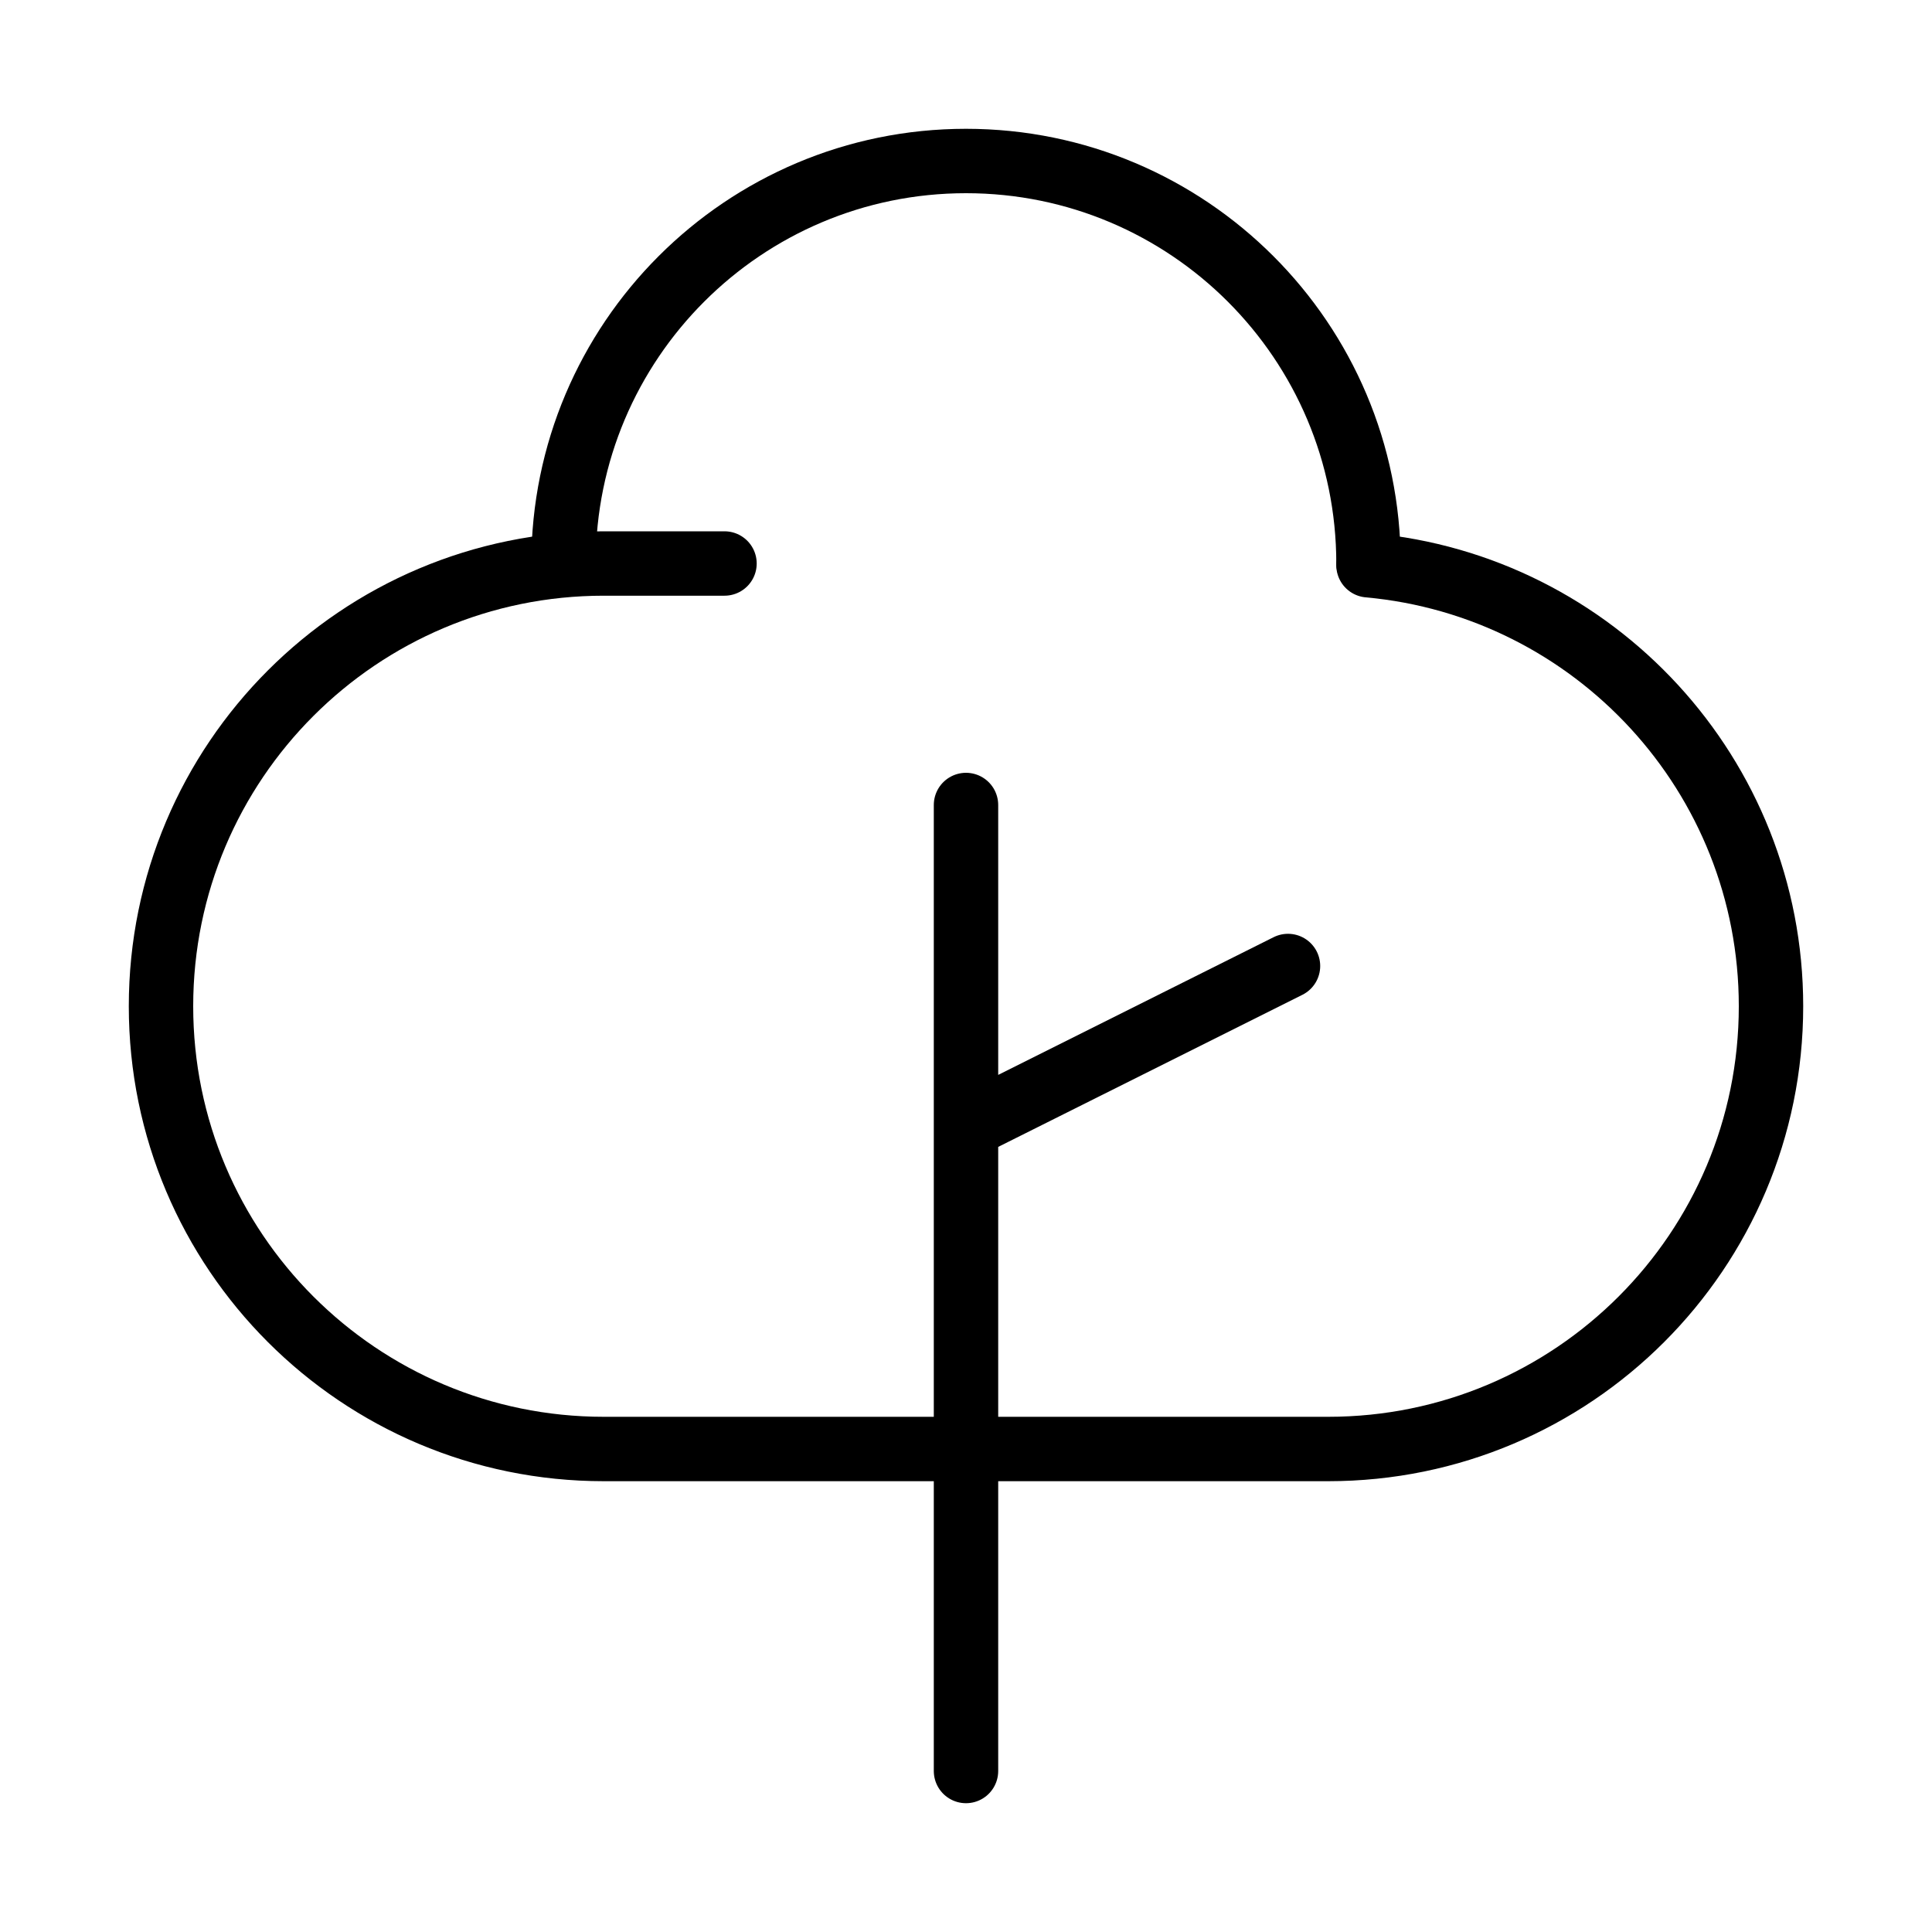 <?xml version="1.0" encoding="UTF-8"?>
<svg xmlns="http://www.w3.org/2000/svg" width="24px" height="24px" viewBox="0 0 24 24" stroke-width="0.8" fill="none" color="#000000">
  <path d="M12 22L12 14M12 10L12 14M12 14L16 12" stroke="#000000" stroke-width="0.8" stroke-linecap="round" stroke-linejoin="round"></path>
  <path d="M17 7C17 4.239 14.761 2 12 2C9.239 2 7 4.239 7 7" stroke="#000000" stroke-width="0.8" stroke-linecap="round" stroke-linejoin="round"></path>
  <path d="M12 18H7.5C4.462 18 2 15.538 2 12.5C2 9.462 4.462 7 7.5 7H9" stroke="#000000" stroke-width="0.8" stroke-linecap="round" stroke-linejoin="round"></path>
  <path d="M12 18H16.5C19.538 18 22 15.538 22 12.5C22 9.631 19.803 7.275 17 7.022" stroke="#000000" stroke-width="0.8" stroke-linecap="round" stroke-linejoin="round"></path>
</svg>
